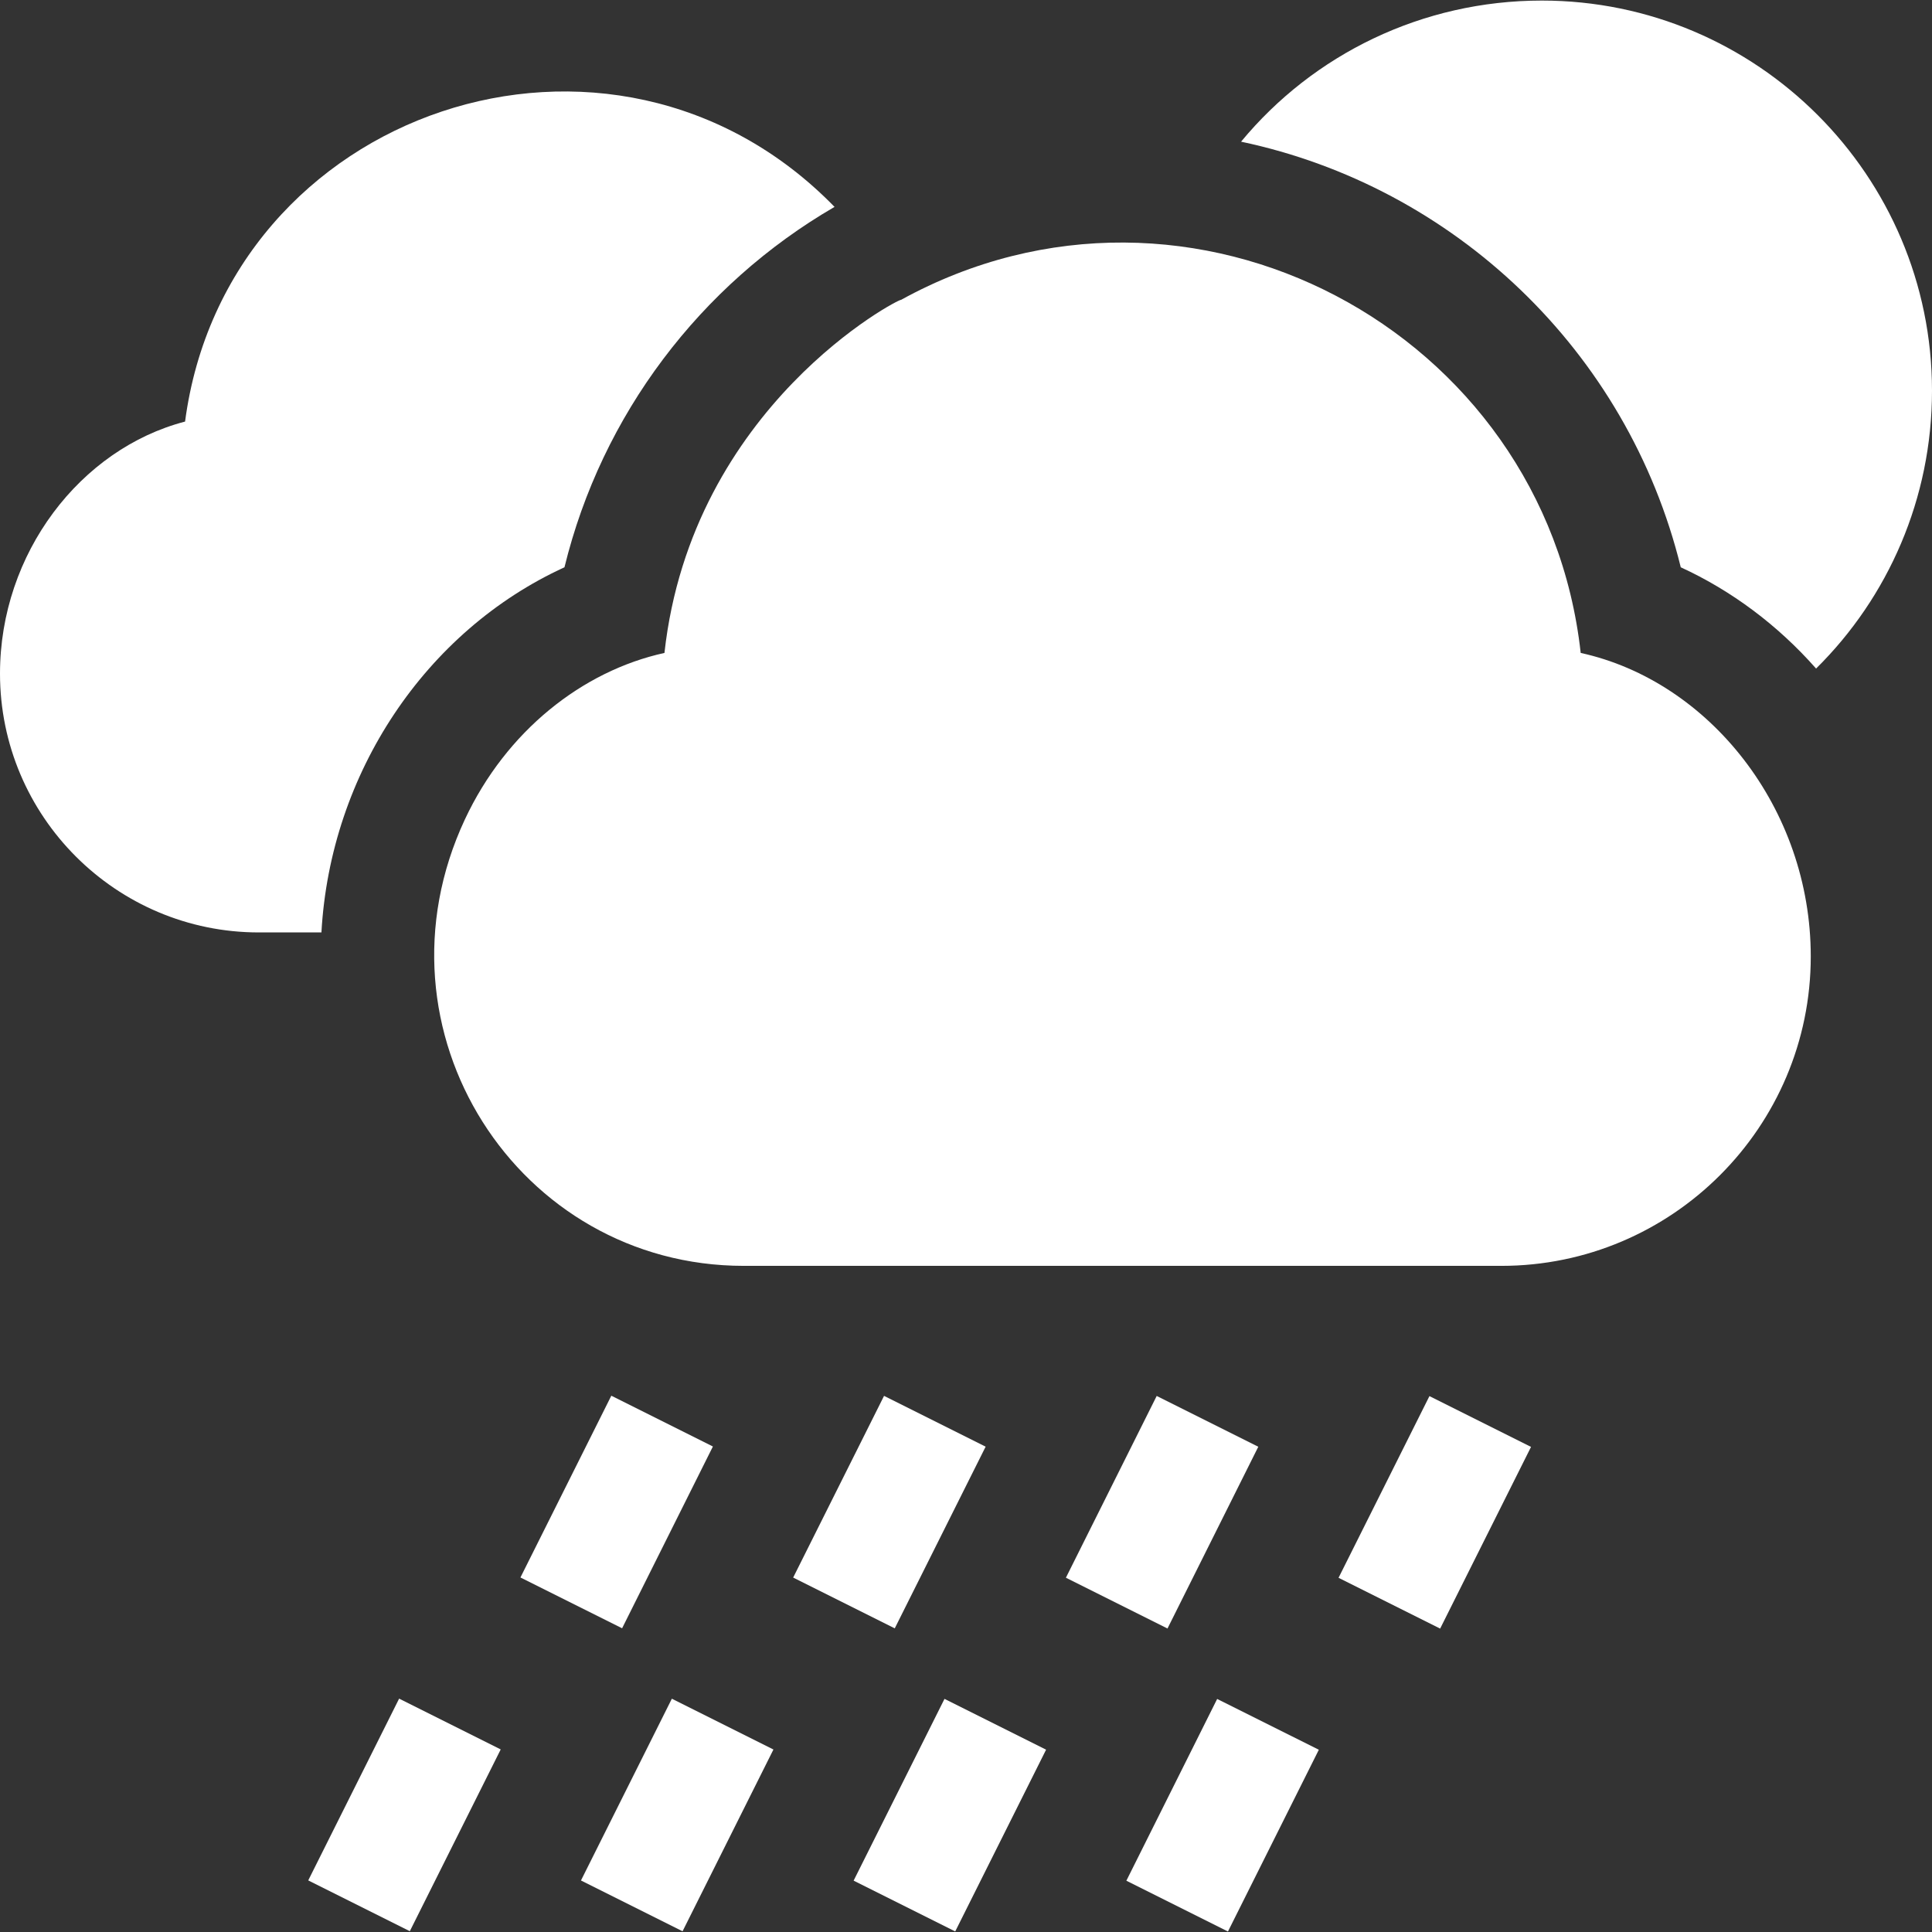 <?xml version="1.0" encoding="UTF-8"?>
<svg xmlns="http://www.w3.org/2000/svg" width="24" height="24" viewBox="0 0 24 24" fill="none">
  <rect x="0" y="0" width="24" height="24" fill="#333333" stroke="none"/>
  <g clip-path="url(#clip0_474_4596)">
    <path d="M7.012 7.047C7.475 5.153 8.699 3.539 10.367 2.57C7.604 -0.267 2.811 1.358 2.299 5.237C1 5.575 0 6.872 0 8.368C0 10.141 1.442 11.583 3.216 11.583H3.993C4.103 9.606 5.287 7.837 7.012 7.047Z" fill="white"></path>
    <path d="M19.636 8.111C19.193 4.103 14.783 1.749 11.193 3.725C11.185 3.699 8.594 5.038 8.254 8.111C7.235 8.335 6.289 9.081 5.775 10.179C4.548 12.804 6.435 15.725 9.239 15.725H18.651C20.77 15.725 22.494 14.001 22.494 11.881C22.494 10.043 21.233 8.461 19.636 8.111Z" fill="white"></path>
    <path d="M19.153 0.007C17.667 0.007 16.314 0.675 15.417 1.76C18.06 2.318 20.218 4.354 20.879 7.047C21.508 7.336 22.083 7.764 22.56 8.305C23.456 7.42 24 6.192 24 4.854C24 2.181 21.826 0.007 19.153 0.007Z" fill="white"></path>
    <path d="M6.465 19.596L7.594 17.338L8.856 17.969L7.728 20.227L6.465 19.596Z" fill="white"></path>
    <path d="M9.853 19.597L10.982 17.34L12.244 17.971L11.115 20.228L9.853 19.597Z" fill="white"></path>
    <path d="M13.241 19.599L14.369 17.341L15.631 17.972L14.503 20.23L13.241 19.599Z" fill="white"></path>
    <path d="M16.628 19.6L17.757 17.343L19.019 17.974L17.89 20.231L16.628 19.6Z" fill="white"></path>
    <path d="M3.829 23.359L4.958 21.101L6.22 21.732L5.091 23.99L3.829 23.359Z" fill="white"></path>
    <path d="M7.217 23.36L8.346 21.102L9.608 21.733L8.479 23.991L7.217 23.36Z" fill="white"></path>
    <path d="M10.604 23.362L11.733 21.104L12.995 21.735L11.866 23.993L10.604 23.362Z" fill="white"></path>
    <path d="M13.992 23.363L15.12 21.105L16.383 21.736L15.254 23.994L13.992 23.363Z" fill="white"></path>
  </g>
  <defs>
    <clipPath id="clip0_474_4596">
      <rect width="24" height="24" fill="white"></rect>
    </clipPath>
  </defs>
</svg>

